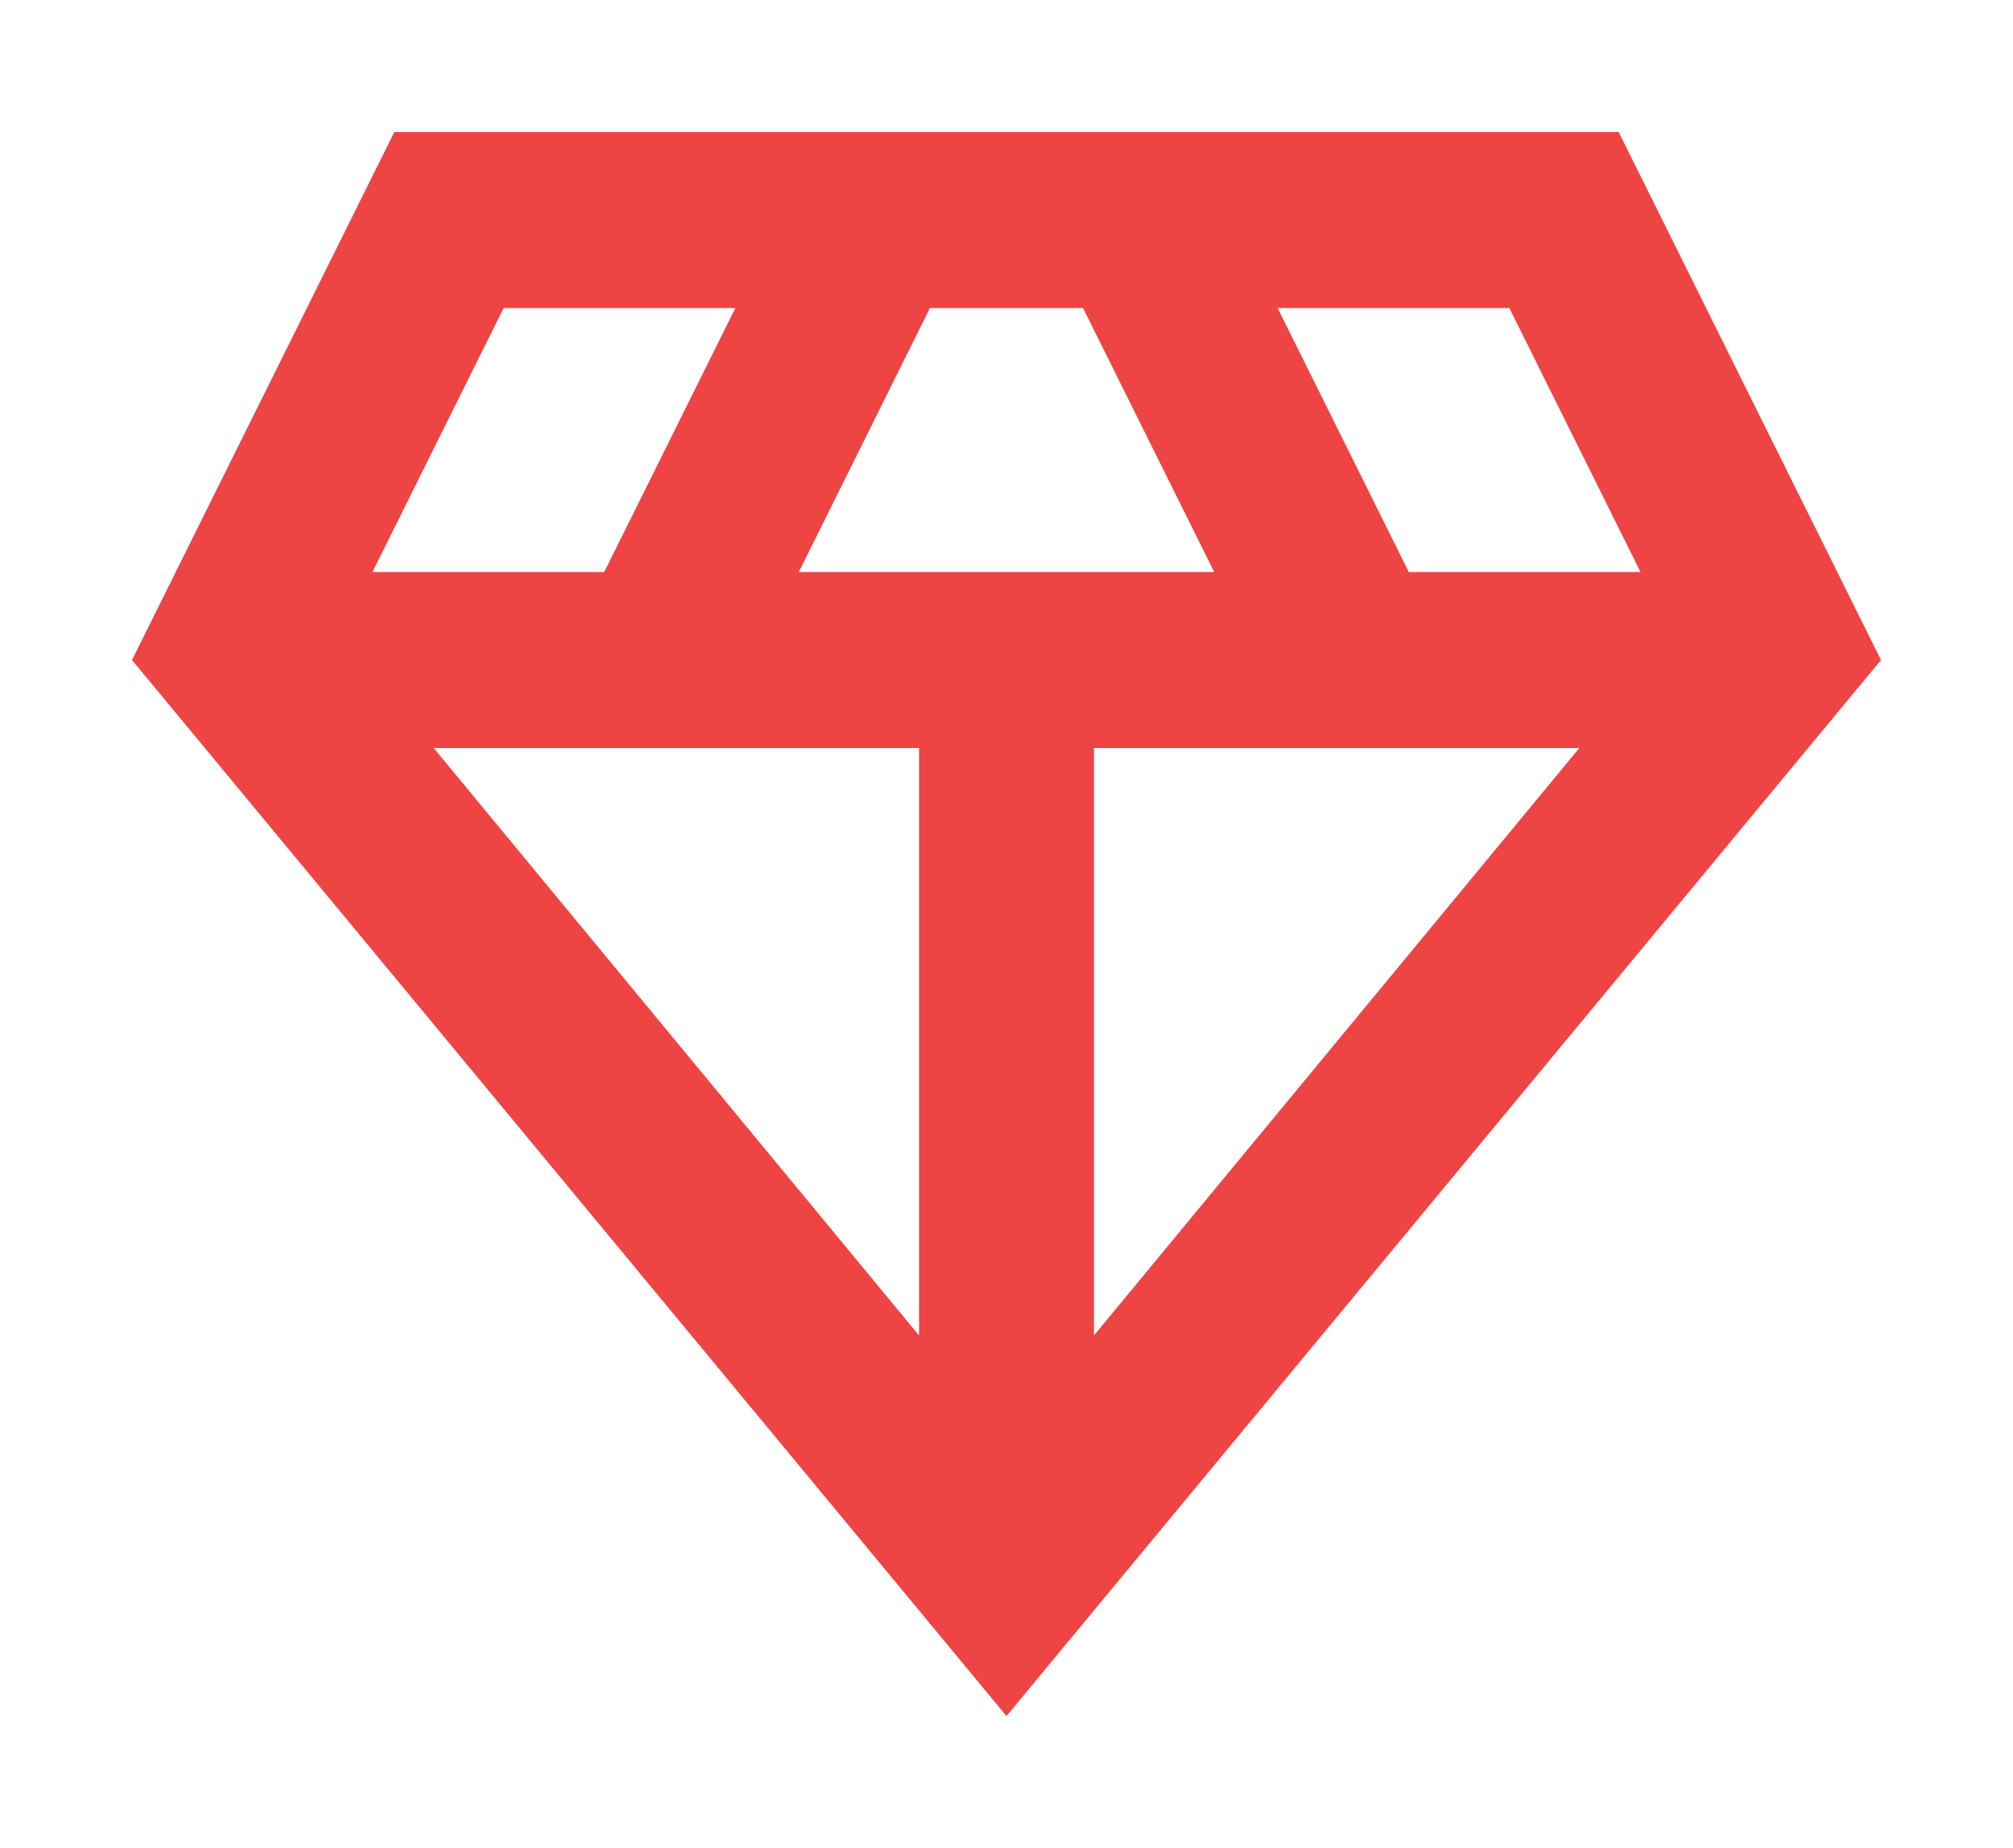 <svg width="61" height="56" viewBox="0 0 61 56" fill="none" xmlns="http://www.w3.org/2000/svg">
<g filter="url(#filter0_d_362_106)">
<path d="M26.5 48L0 16L7.95 0H45.05L53 16L26.5 48ZM20.206 13.333H32.794L28.819 5.333H24.181L20.206 13.333ZM23.85 36.467V18.667H9.143L23.85 36.467ZM29.15 36.467L43.858 18.667H29.15V36.467ZM38.69 13.333H45.712L41.737 5.333H34.715L38.69 13.333ZM7.287 13.333H14.31L18.285 5.333H11.262L7.287 13.333Z" fill="#EF4444"/>
</g>
<defs>
<filter id="filter0_d_362_106" x="0" y="0" width="61" height="56" filterUnits="userSpaceOnUse" color-interpolation-filters="sRGB">
<feFlood flood-opacity="0" result="BackgroundImageFix"/>
<feColorMatrix in="SourceAlpha" type="matrix" values="0 0 0 0 0 0 0 0 0 0 0 0 0 0 0 0 0 0 127 0" result="hardAlpha"/>
<feOffset dx="4" dy="4"/>
<feGaussianBlur stdDeviation="2"/>
<feComposite in2="hardAlpha" operator="out"/>
<feColorMatrix type="matrix" values="0 0 0 0 0 0 0 0 0 0 0 0 0 0 0 0 0 0 0.25 0"/>
<feBlend mode="normal" in2="BackgroundImageFix" result="effect1_dropShadow_362_106"/>
<feBlend mode="normal" in="SourceGraphic" in2="effect1_dropShadow_362_106" result="shape"/>
</filter>
</defs>
</svg>
